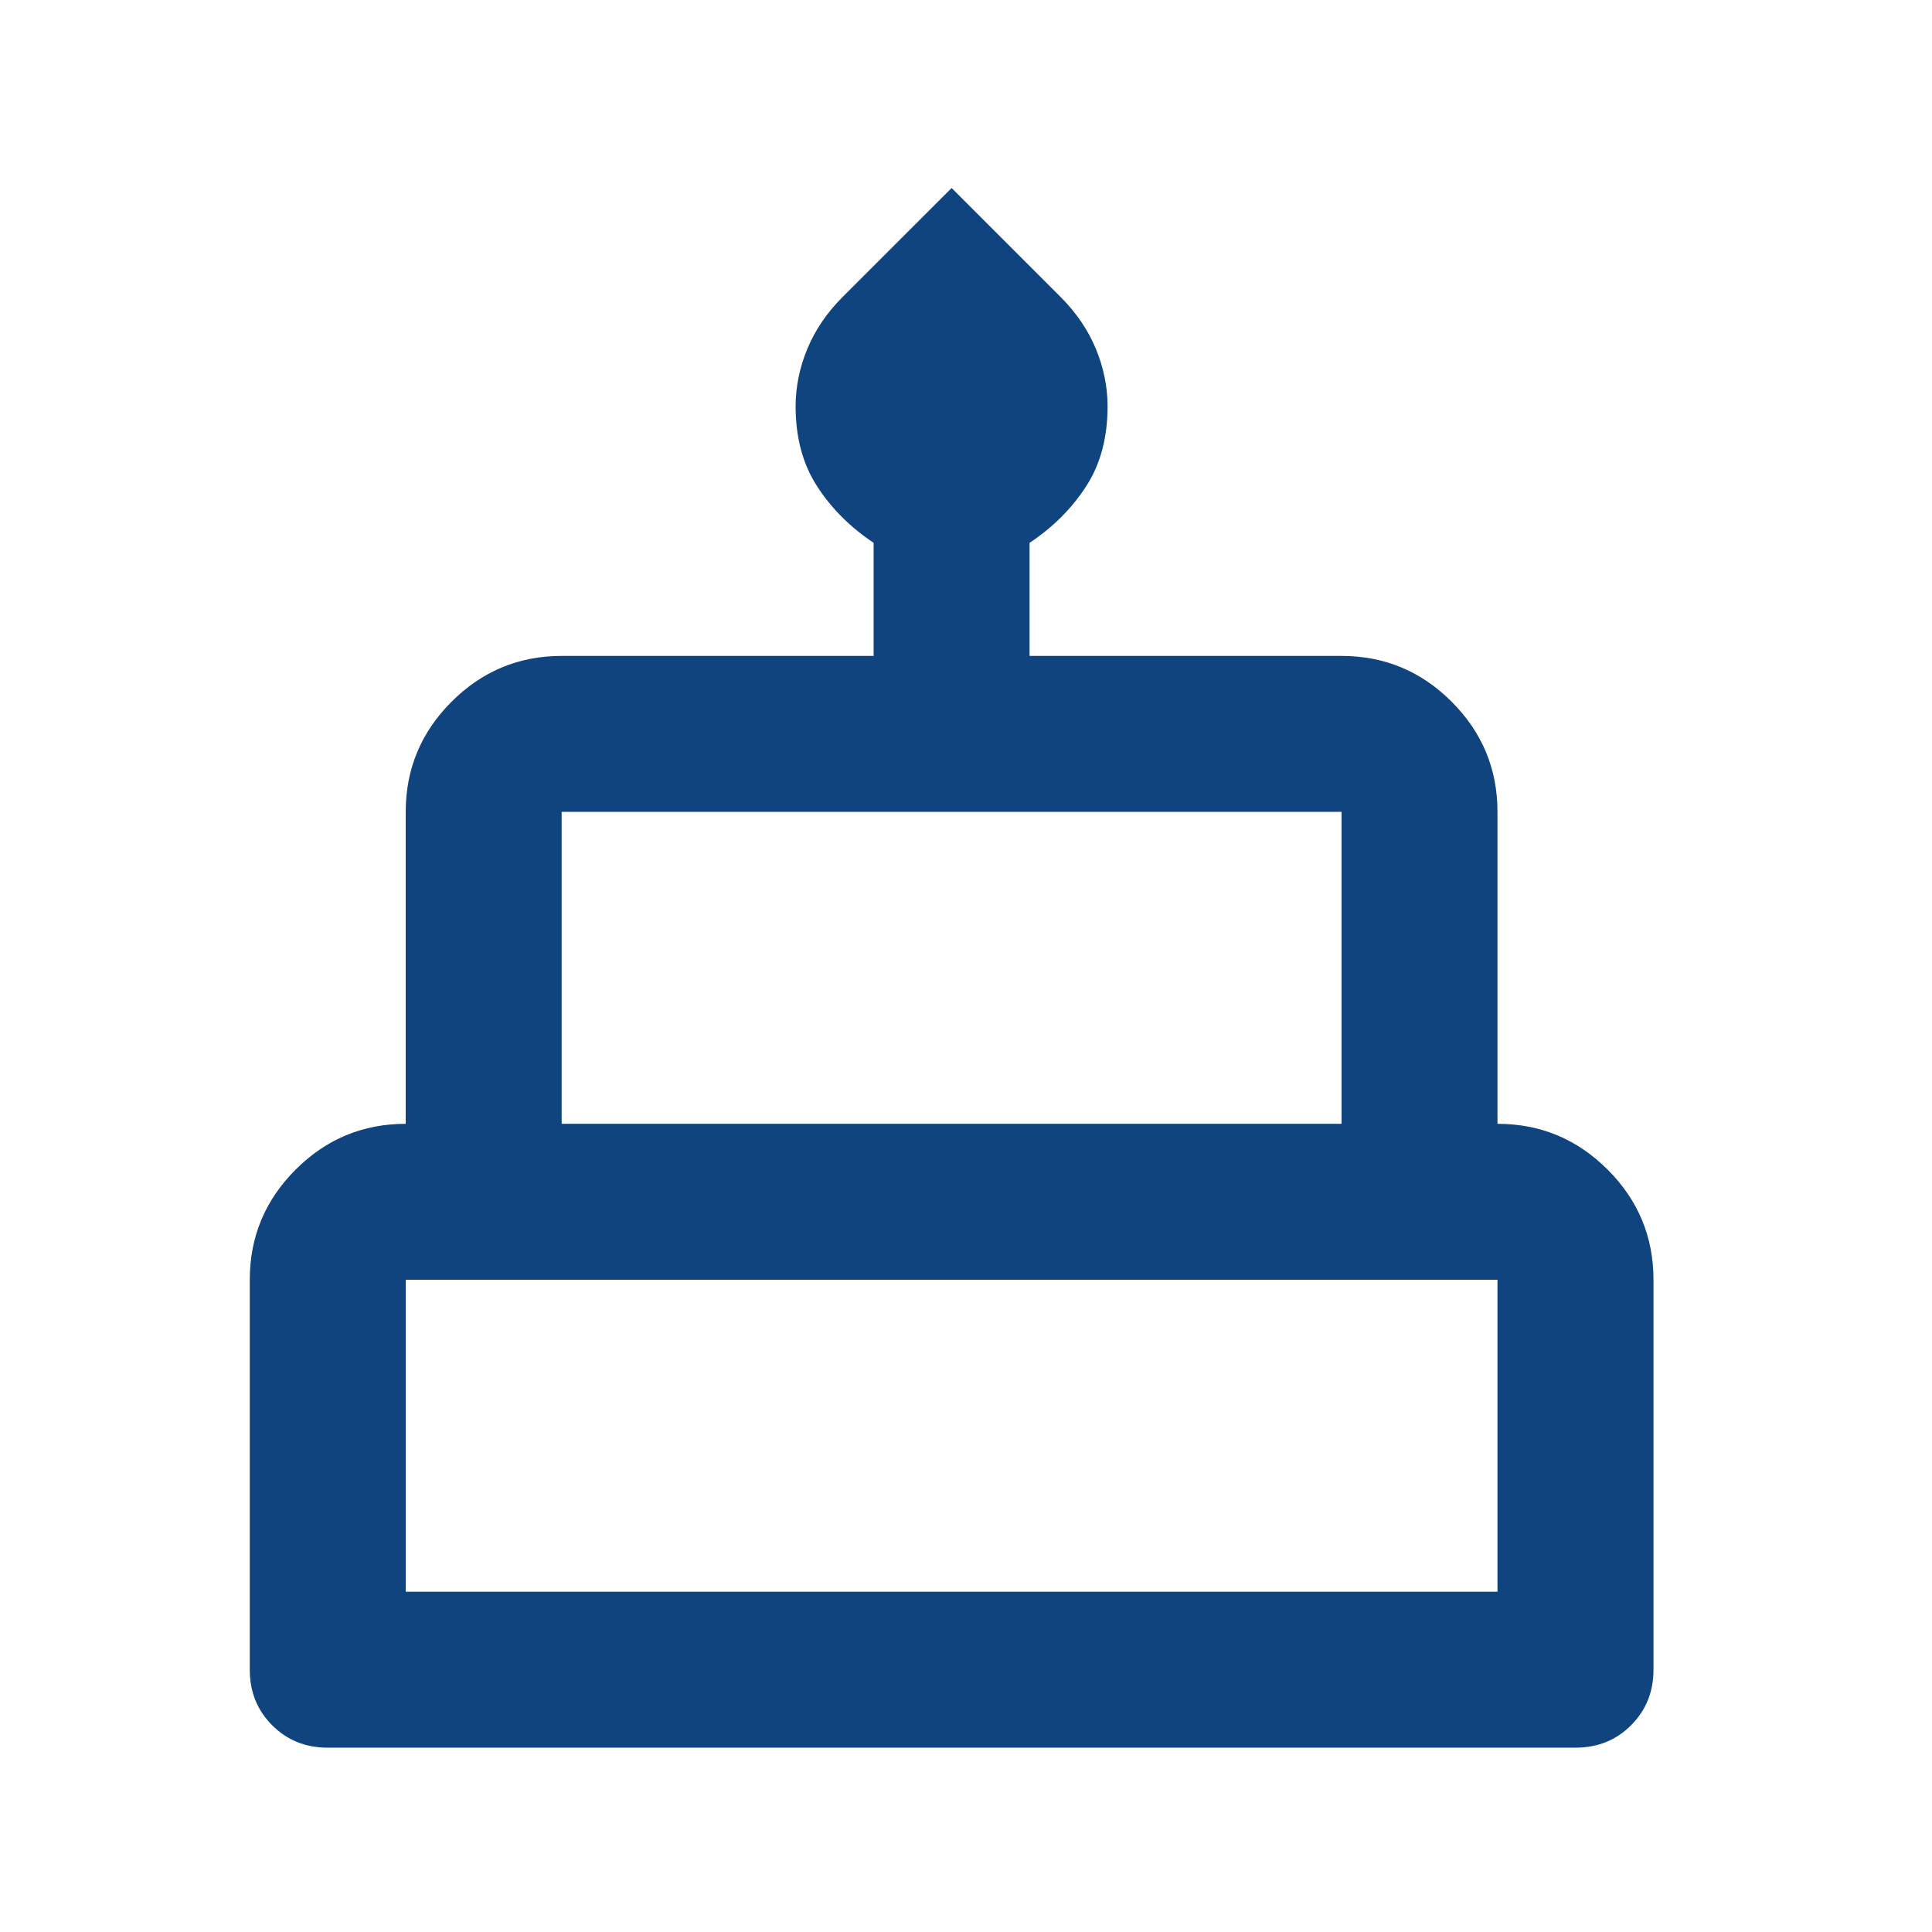 <svg width="32" height="32" viewBox="0 0 32 32" fill="none" xmlns="http://www.w3.org/2000/svg">
<path d="M5.428 28.947C5.062 28.947 4.756 28.824 4.508 28.576C4.261 28.328 4.137 28.022 4.137 27.656V21.197C4.137 20.487 4.39 19.879 4.896 19.373C5.401 18.867 6.01 18.614 6.72 18.614V13.447C6.72 12.737 6.973 12.129 7.479 11.623C7.985 11.117 8.593 10.864 9.303 10.864H14.47V8.991C14.083 8.733 13.77 8.421 13.534 8.055C13.297 7.689 13.178 7.247 13.178 6.731C13.178 6.408 13.243 6.09 13.372 5.778C13.501 5.466 13.695 5.181 13.953 4.922L15.762 3.114L17.57 4.922C17.828 5.181 18.022 5.466 18.151 5.778C18.28 6.09 18.345 6.408 18.345 6.731C18.345 7.247 18.227 7.689 17.99 8.055C17.753 8.421 17.441 8.733 17.053 8.991V10.864H22.22C22.93 10.864 23.539 11.117 24.044 11.623C24.55 12.129 24.803 12.737 24.803 13.447V18.614C25.514 18.614 26.122 18.867 26.628 19.373C27.134 19.879 27.387 20.487 27.387 21.197V27.656C27.387 28.022 27.263 28.328 27.015 28.576C26.768 28.824 26.461 28.947 26.095 28.947H5.428ZM9.303 18.614H22.22V13.447H9.303V18.614ZM6.72 26.364H24.803V21.197H6.72V26.364Z" fill="#10447F"/>
</svg>
